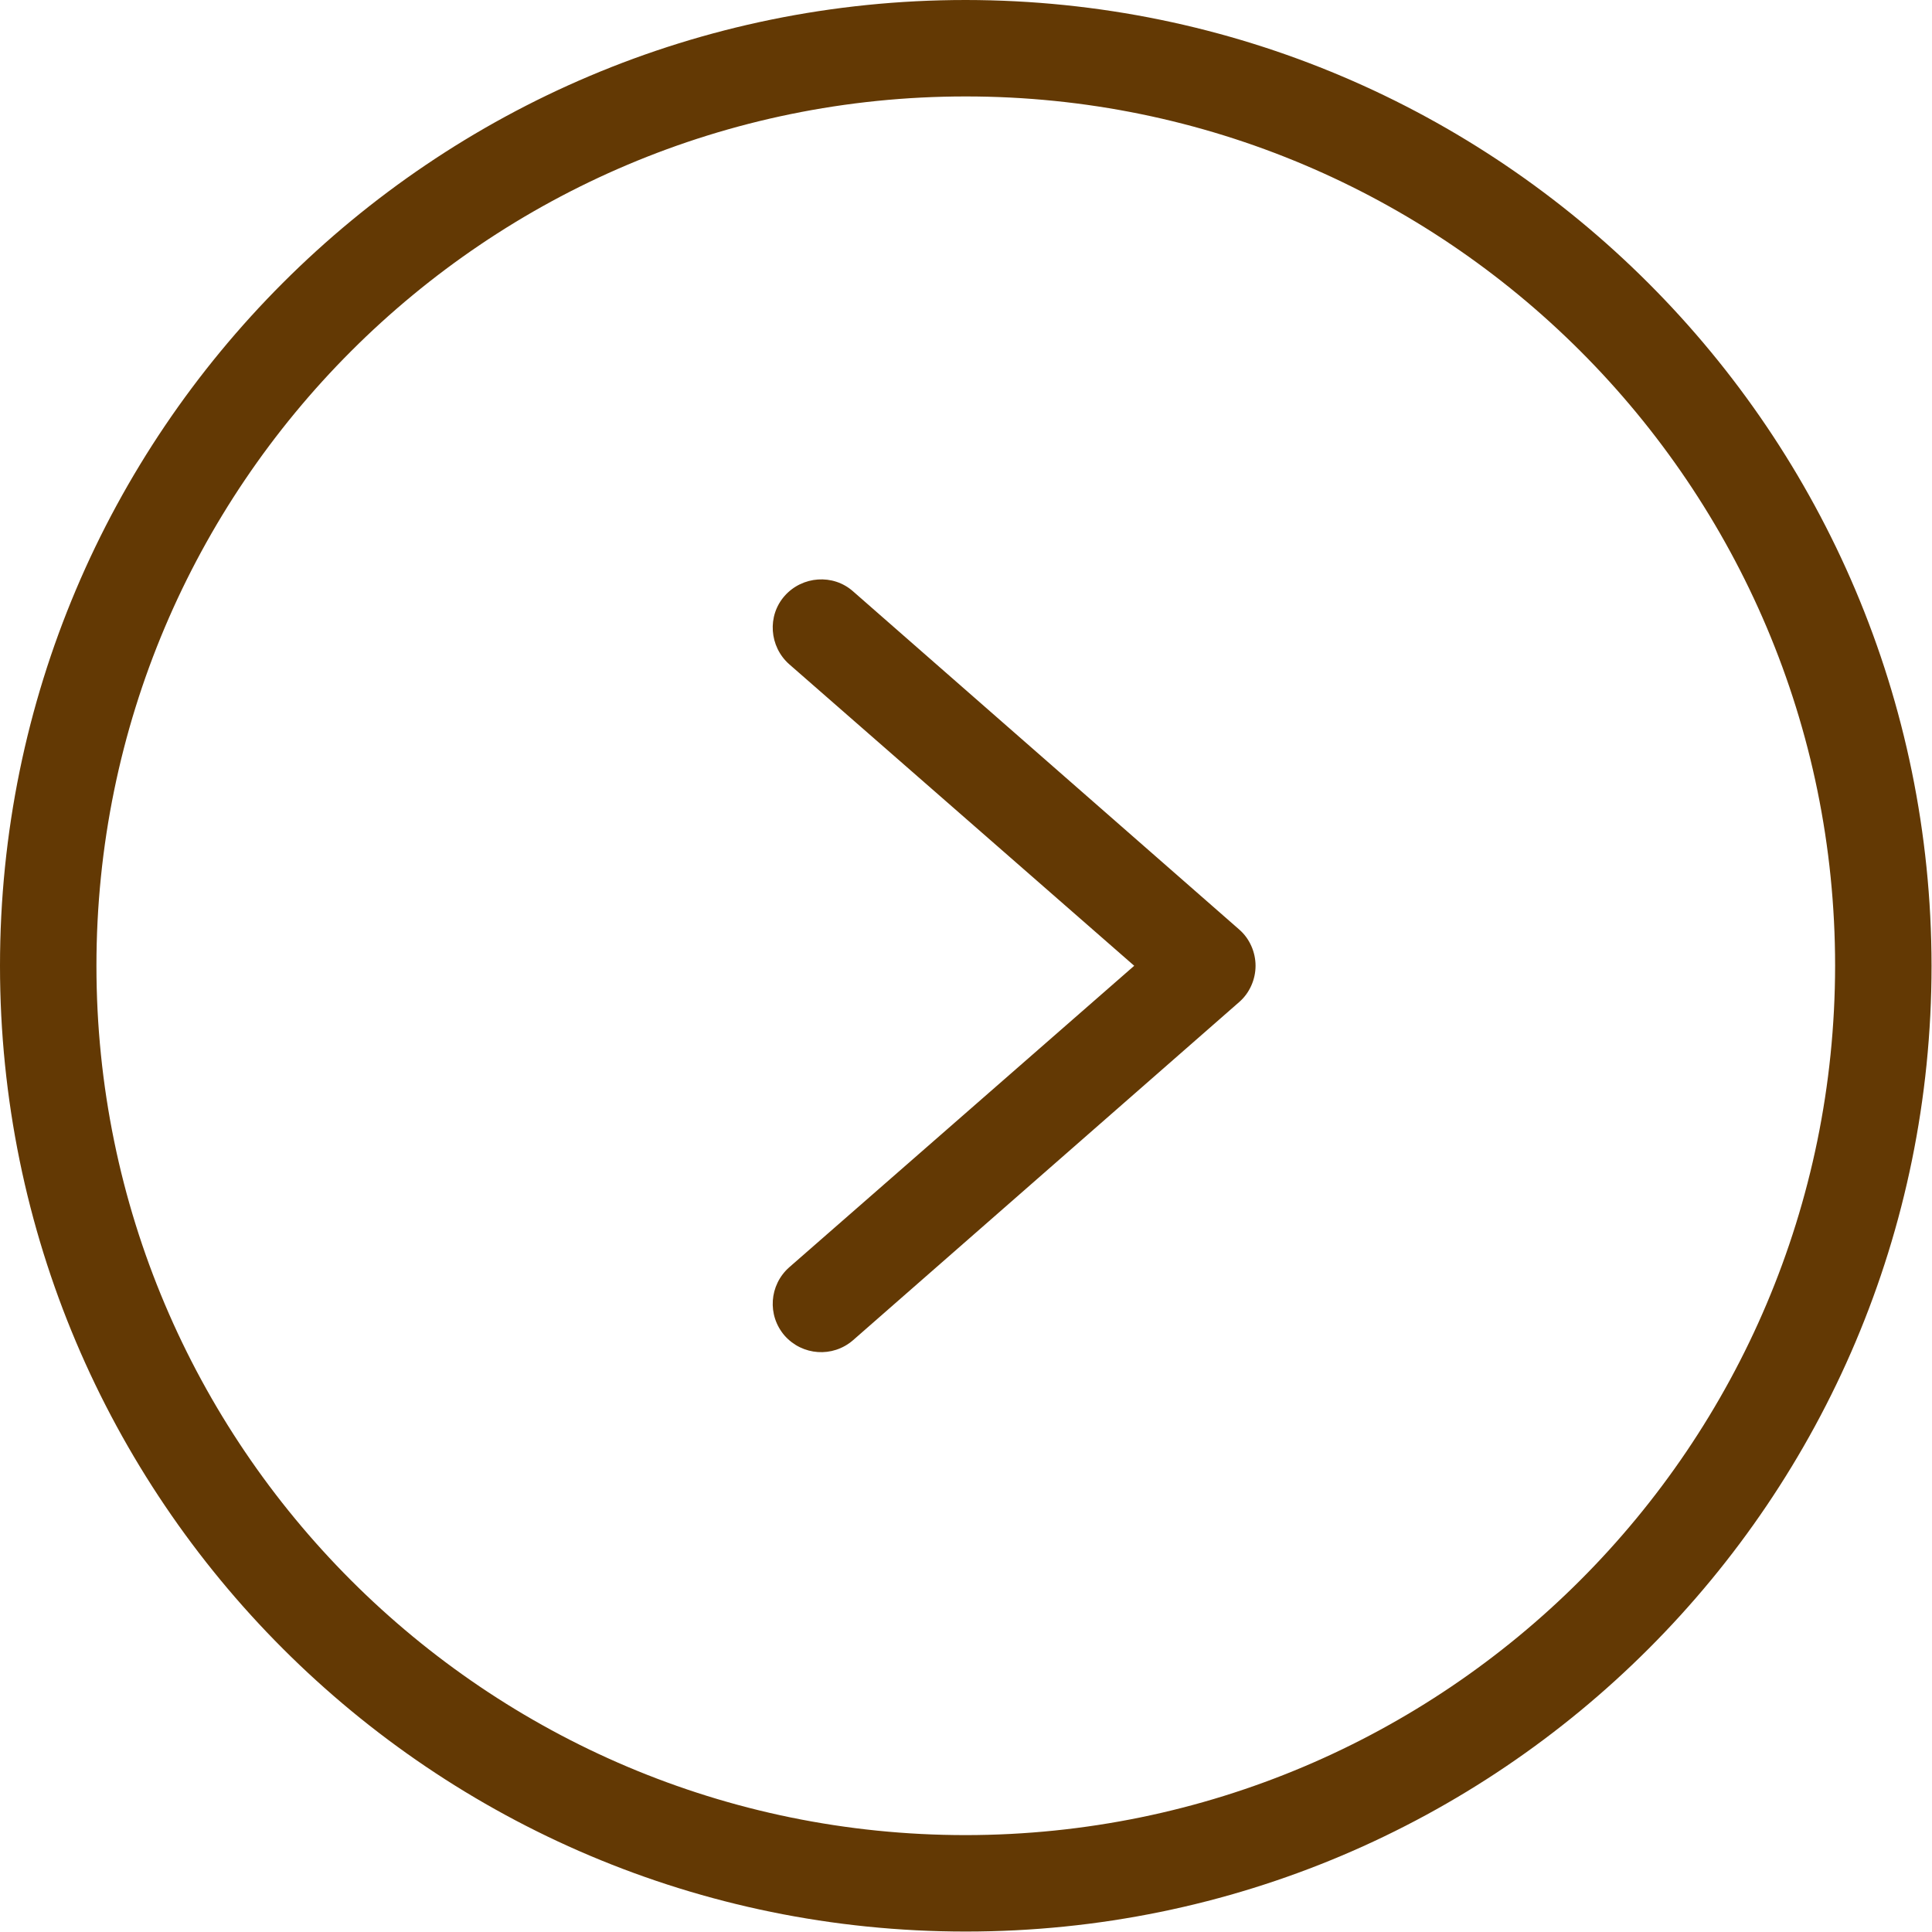 <?xml version="1.0" encoding="UTF-8"?>
<svg id="Warstwa_1" xmlns="http://www.w3.org/2000/svg" version="1.1" viewBox="0 0 426.7 426.7">
  <!-- Generator: Adobe Illustrator 30.0.0, SVG Export Plug-In . SVG Version: 2.1.1 Build 123)  -->
  <defs>
    <style>
      .st0 {
        fill: #633904;
      }
    </style>
  </defs>
  <path class="st0" d="M213.3,0C95.5,0,0,95.5,0,213.3s95.5,213.3,213.3,213.3,213.3-95.5,213.3-213.3C426.5,95.6,331.1.1,213.3,0ZM213.3,405.3c-106,0-192-86-192-192S107.3,21.3,213.3,21.3c106,0,192,86,192,192-.1,106-86,191.9-192,192Z"/>
  <path class="st0" d="M188.4,130.6c-4.4-3.9-11.2-3.4-15.1,1-3.9,4.4-3.4,11.2,1,15.1l76.2,66.6-76.2,66.6c-4.4,3.9-4.9,10.6-1,15.1,3.9,4.4,10.6,4.9,15.1,1l85.3-74.7c2.3-2,3.6-5,3.6-8s-1.3-6-3.6-8l-85.3-74.7Z"/>
</svg>
